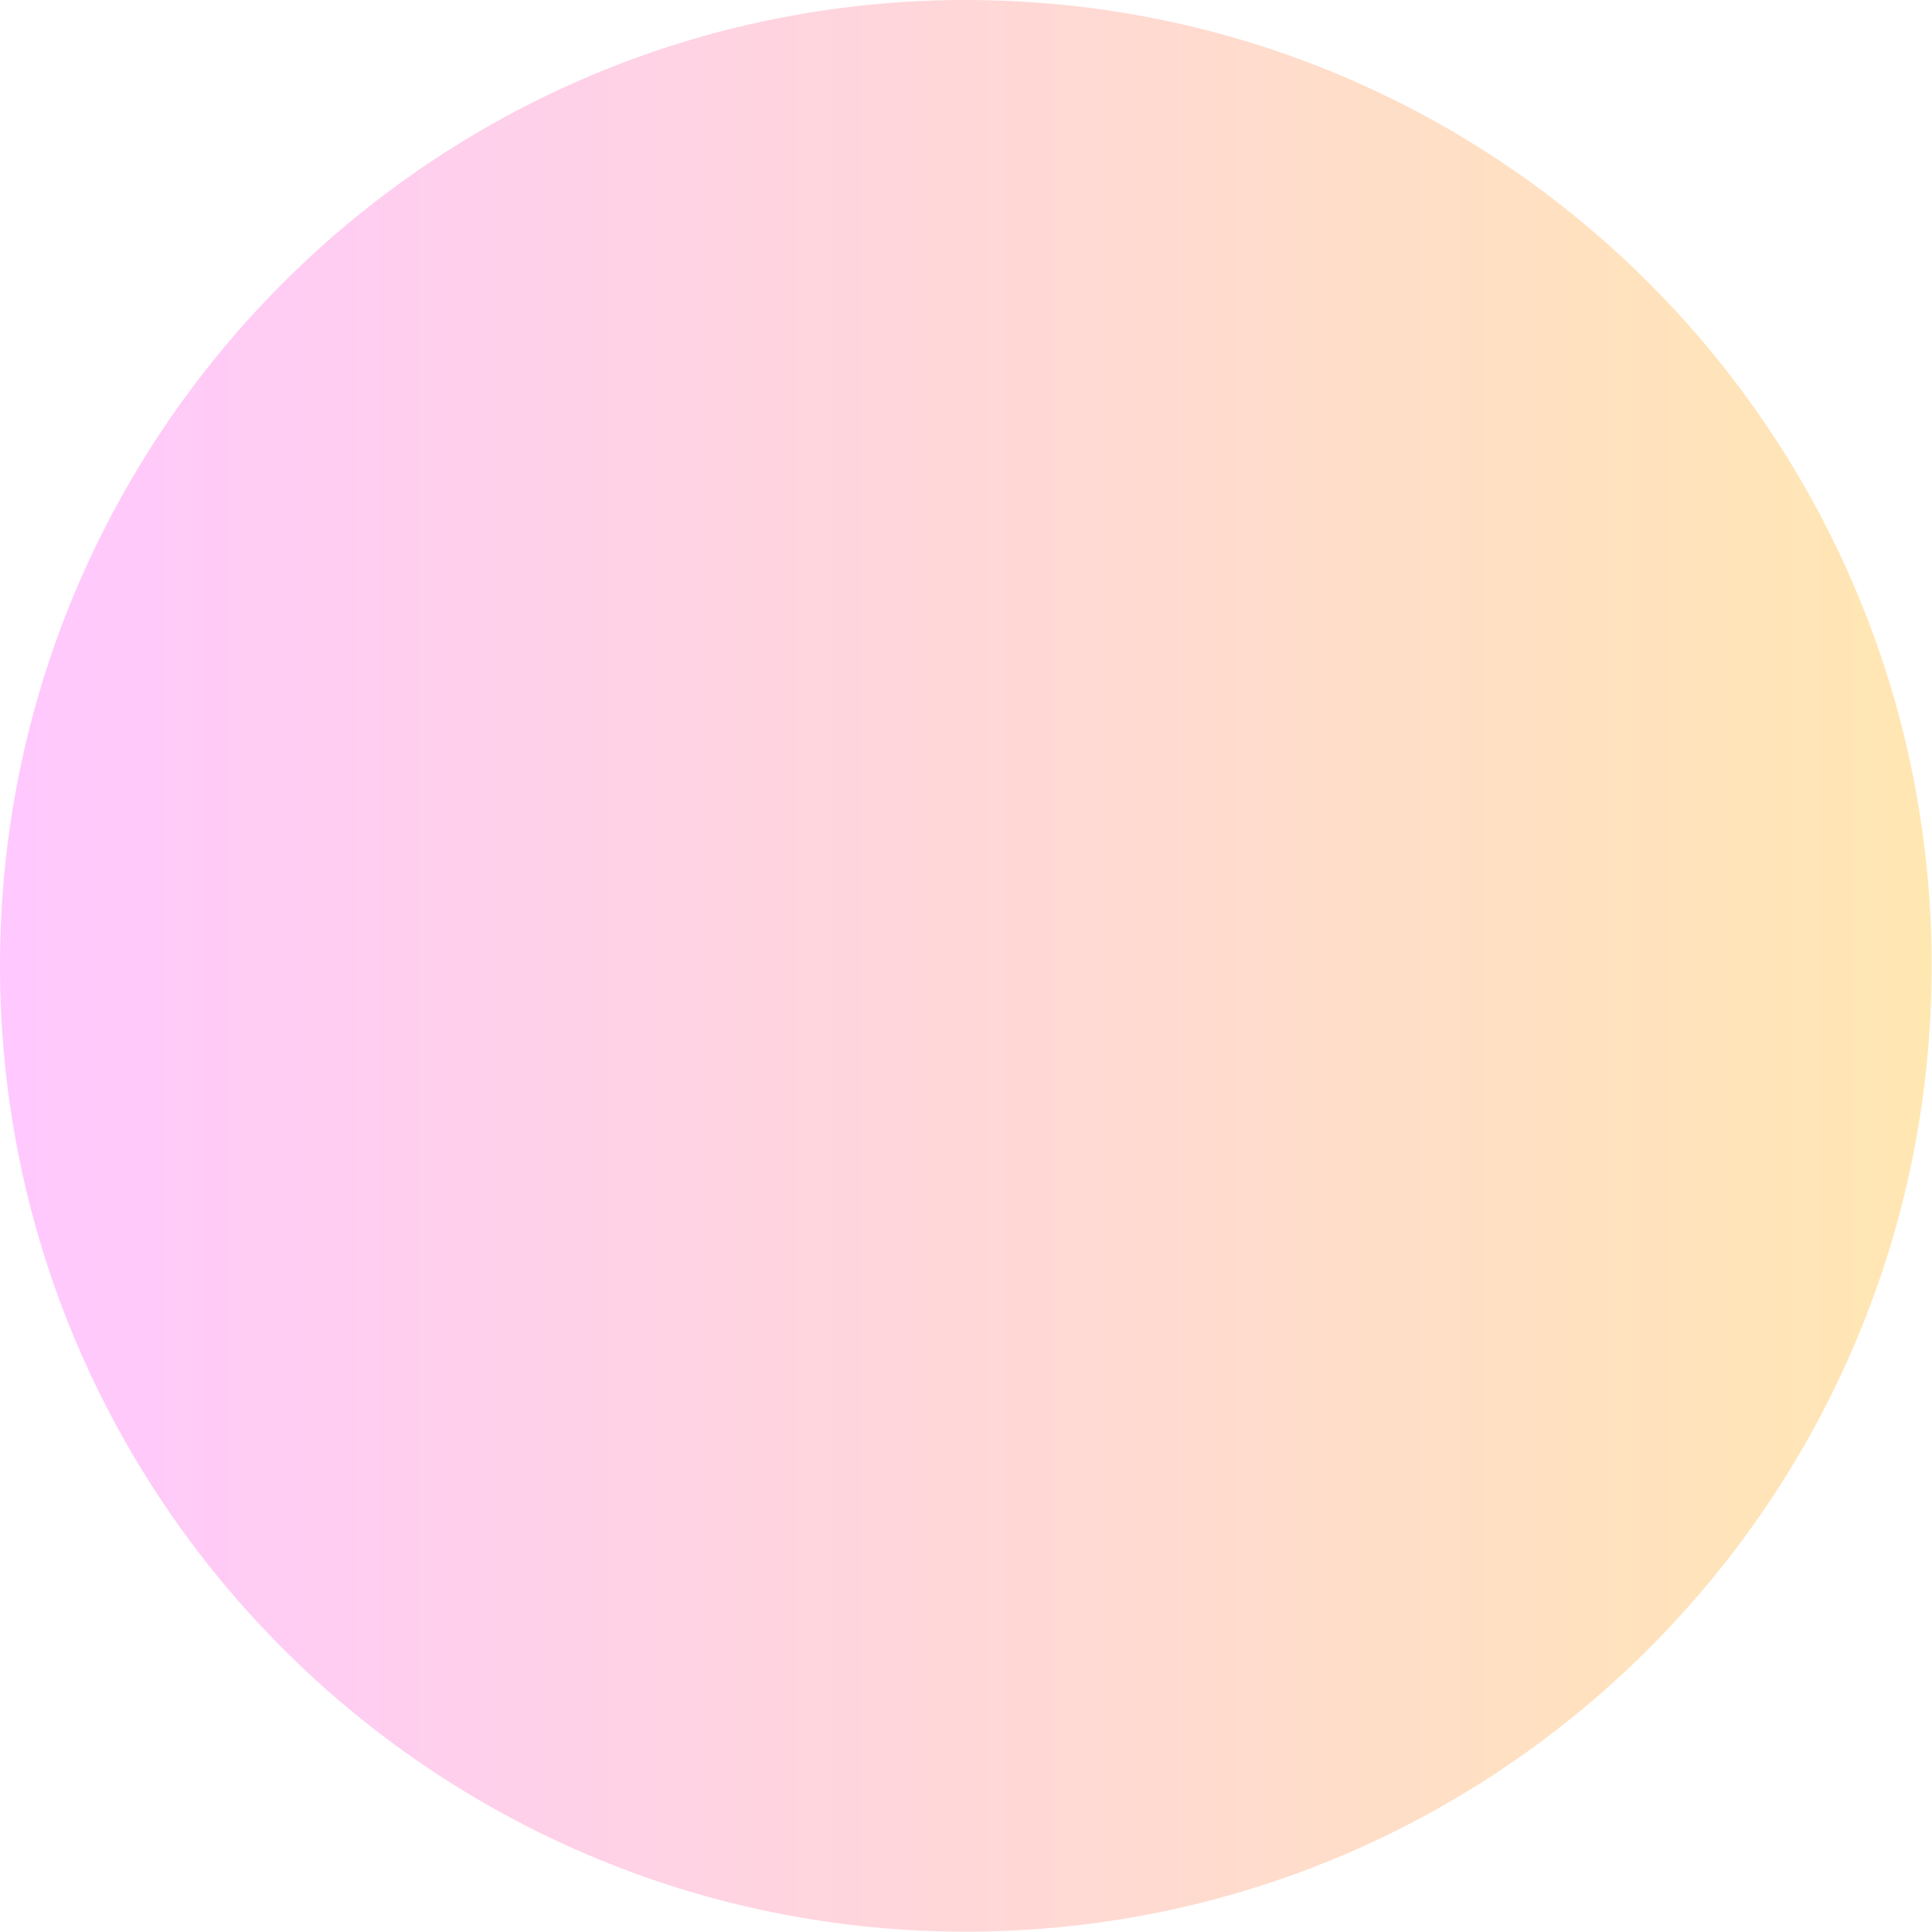 <?xml version="1.0" encoding="UTF-8"?>
<svg id="_レイヤー_2" data-name="レイヤー 2" xmlns="http://www.w3.org/2000/svg" xmlns:xlink="http://www.w3.org/1999/xlink" viewBox="0 0 56.45 56.45">
  <defs>
    <style>
      .cls-1 {
        fill: url(#linear-gradient);
        opacity: .3;
      }
    </style>
    <linearGradient id="linear-gradient" x1="0" y1="28.22" x2="56.45" y2="28.22" gradientUnits="userSpaceOnUse">
      <stop offset="0" stop-color="#ff49ff"/>
      <stop offset=".59" stop-color="#ff8568"/>
      <stop offset="1" stop-color="#ffb000"/>
    </linearGradient>
  </defs>
  <g id="_かざり" data-name="かざり">
    <path class="cls-1" d="M28.22,0C12.64,0,0,12.64,0,28.22s12.64,28.22,28.22,28.22,28.22-12.64,28.22-28.22S43.81,0,28.22,0Z"/>
  </g>
</svg>